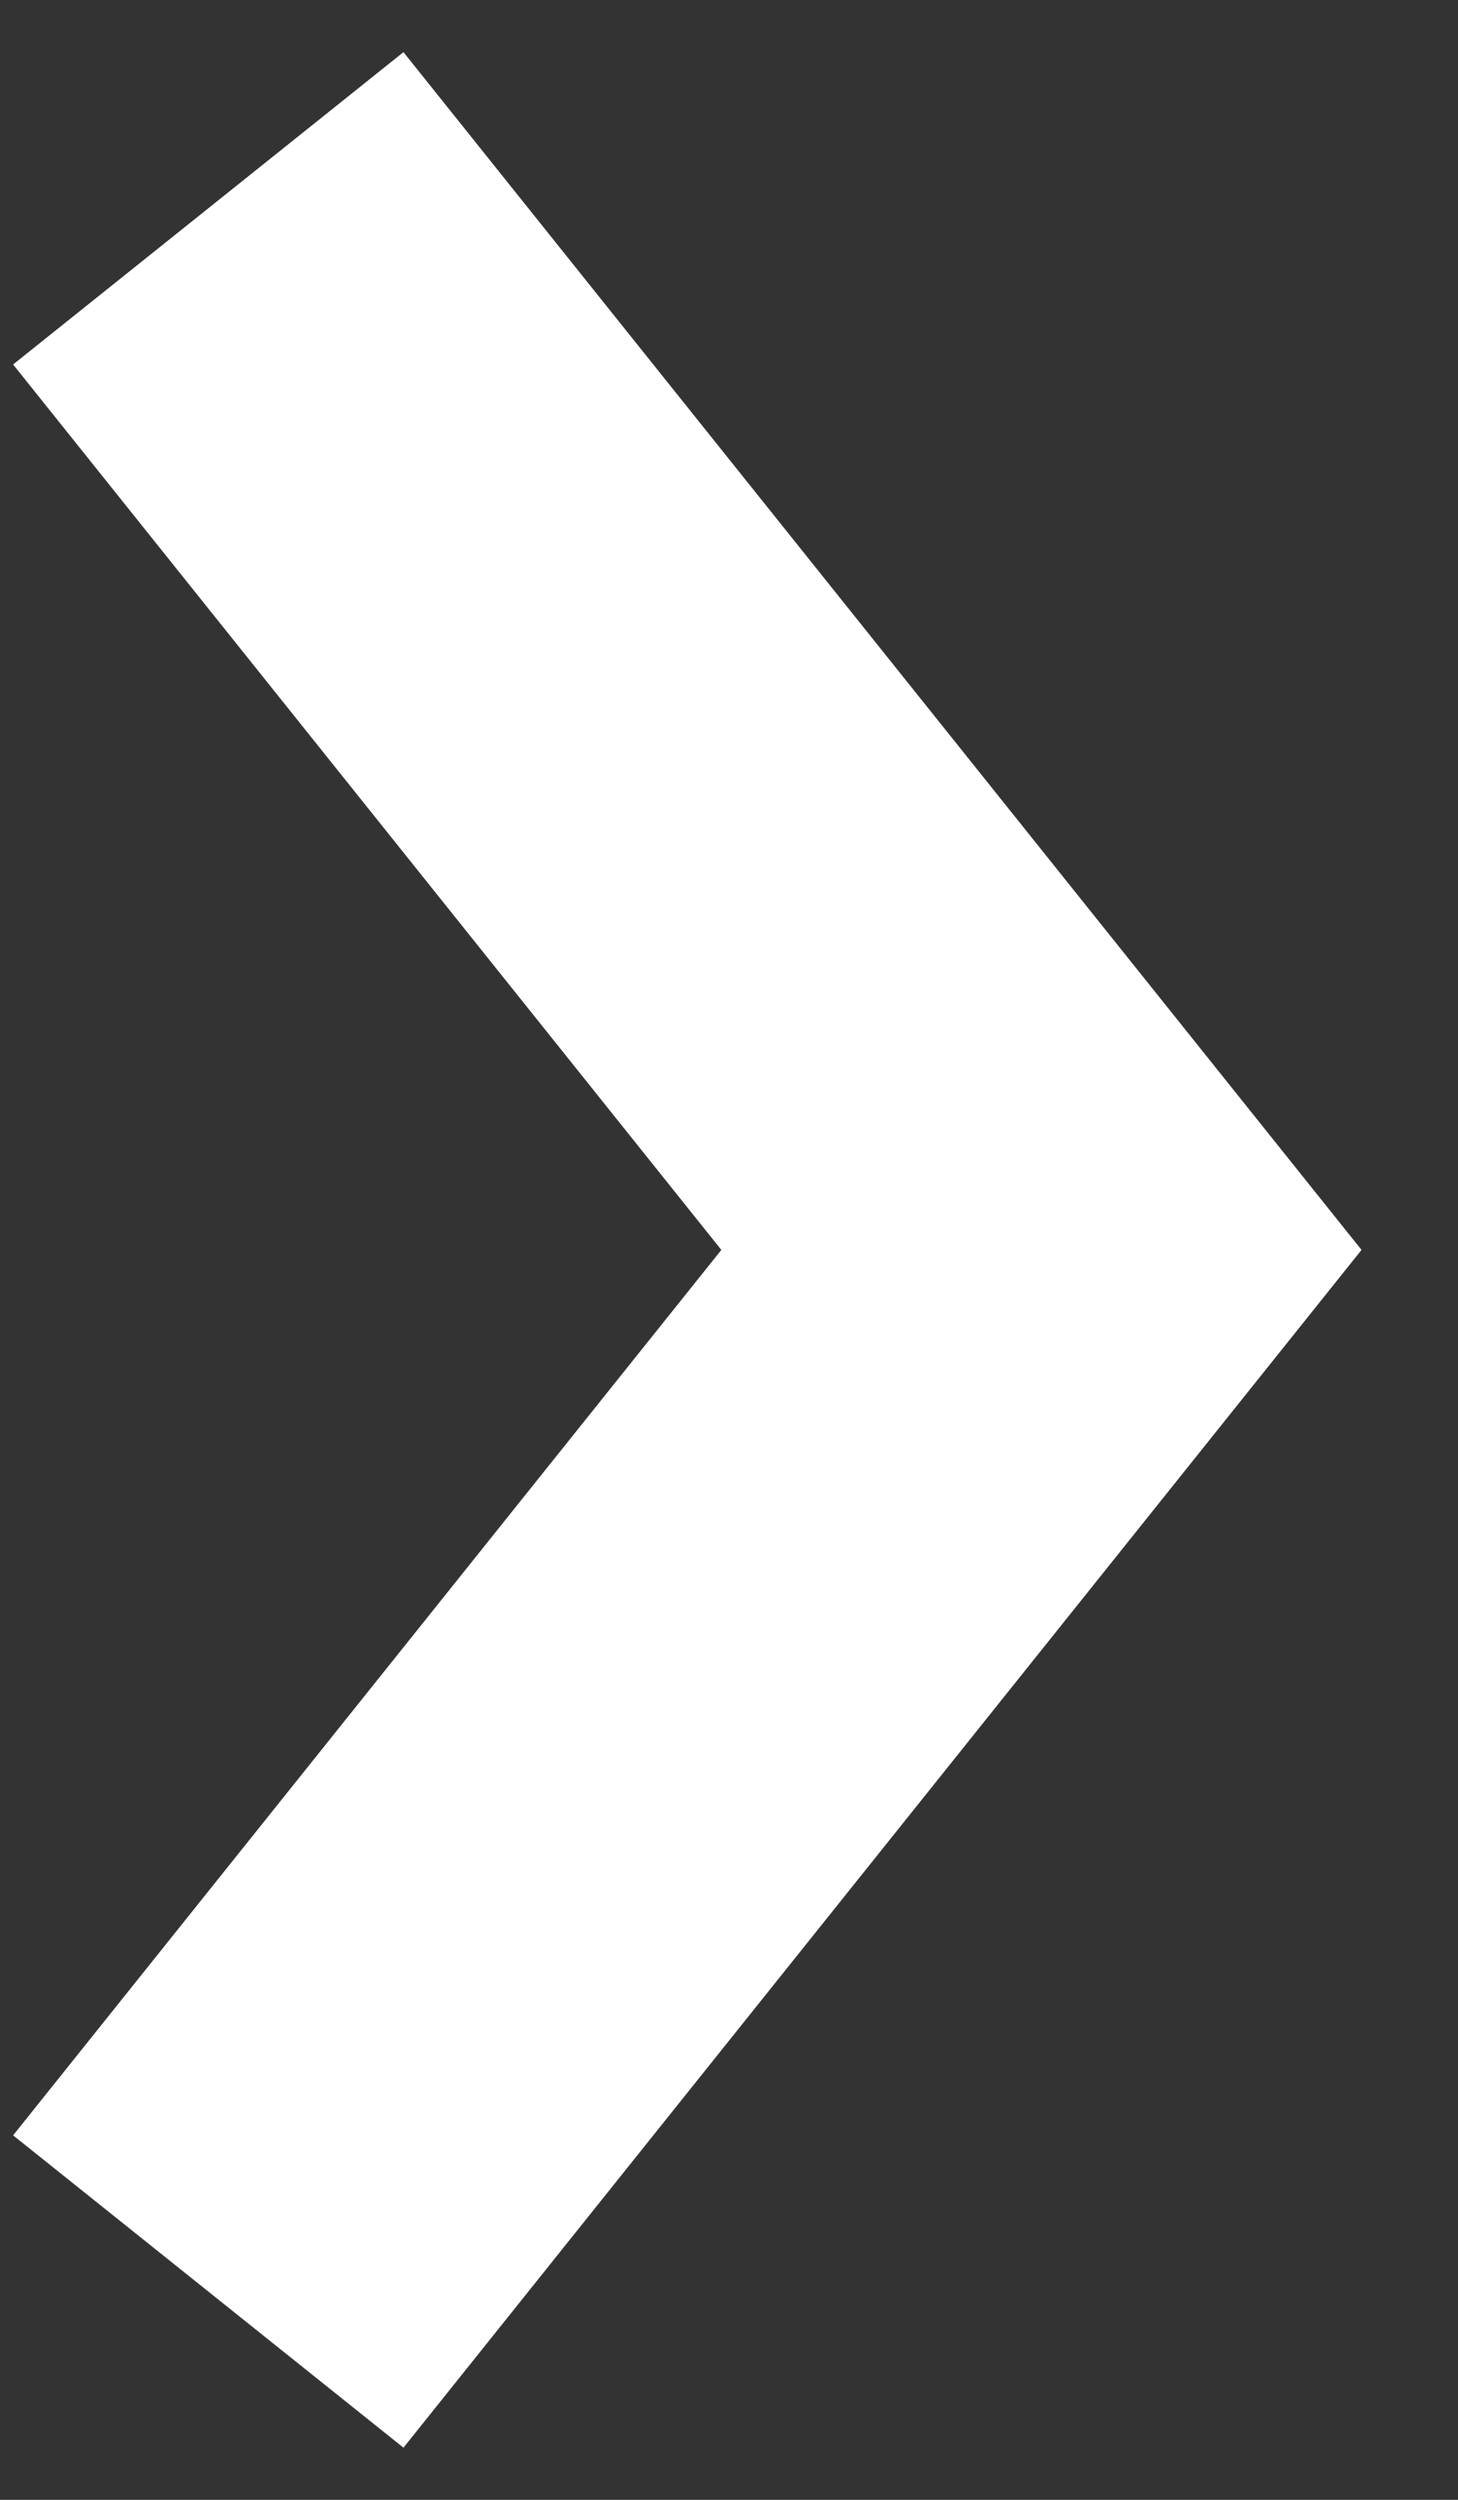 <svg width="7" height="12" xmlns="http://www.w3.org/2000/svg"><rect width="100%" height="100%" fill="#333333" stroke="none"/><path d="M1 11l4-5-4-5" stroke="#FFF" stroke-width="2.4" fill="none" fill-rule="evenodd"/></svg>
